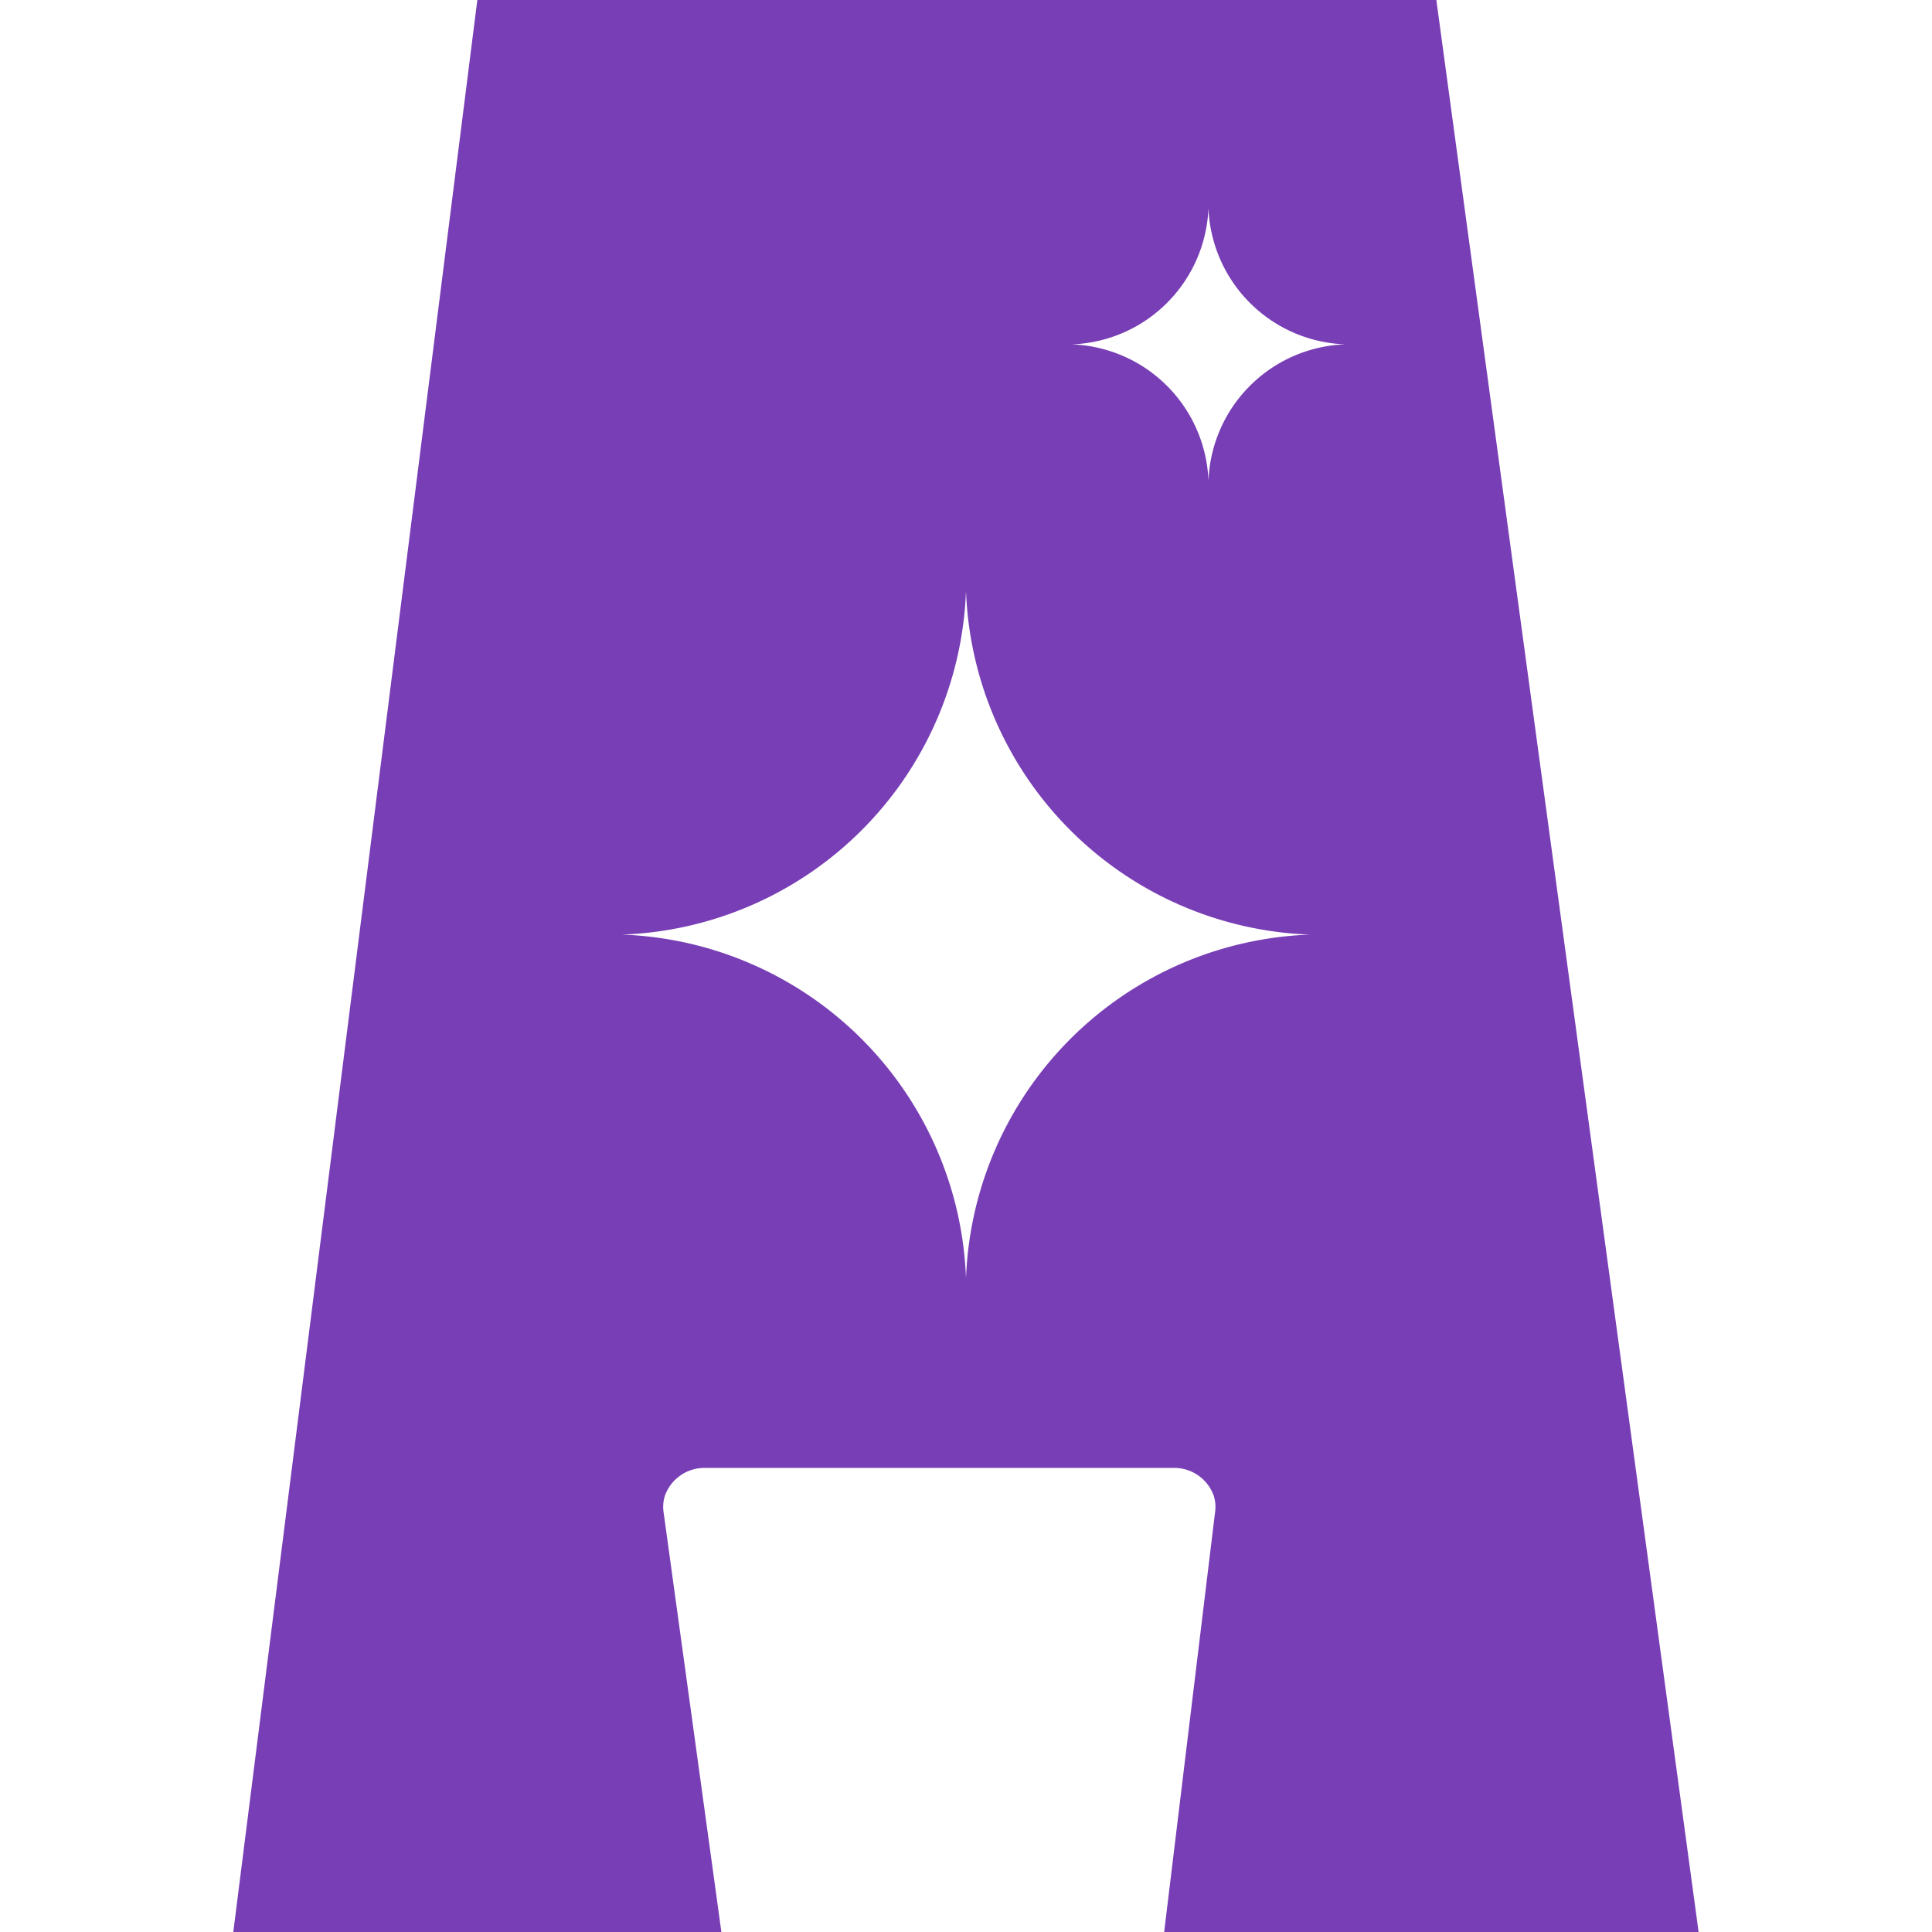 <svg xmlns="http://www.w3.org/2000/svg" width="64" height="64" fill="none"><rect width="100%" height="100%" fill="#333333" stroke="none"/><g clip-path="url(#a)"><path fill="#fff" d="M0 0h64v64H0z"/><path fill="#783EB5" d="M41.222-37.414c.733 0 1.355.543 1.452 1.269l13.64 100.48A1.469 1.469 0 0 1 54.862 66h-15.01c-.59 0-1.101-.369-1.299-.9a1.245 1.245 0 0 1-.052-.577L40.25 50.1a1.205 1.205 0 0 0-.052-.577 1.39 1.39 0 0 0-1.303-.897h-15.56a1.39 1.39 0 0 0-1.307.917 1.21 1.21 0 0 0-.042.58l1.98 14.38a1.21 1.21 0 0 1-.042.58 1.39 1.39 0 0 1-1.305.918H9.14a1.468 1.468 0 0 1-1.456-1.65L20.376-36.132a1.467 1.467 0 0 1 1.456-1.282h19.39ZM32 19.563A11.83 11.83 0 0 1 20.603 30.96 11.83 11.83 0 0 1 32 42.357 11.829 11.829 0 0 1 43.397 30.96 11.828 11.828 0 0 1 32 19.564Zm8.032-12.685a4.7 4.7 0 0 1-4.529 4.53 4.7 4.7 0 0 1 4.529 4.527 4.7 4.7 0 0 1 4.529-4.528 4.701 4.701 0 0 1-4.53-4.53Z"/></g><defs><clipPath id="a"><path fill="#fff" d="M0 0h64v64H0z"/></clipPath></defs></svg>